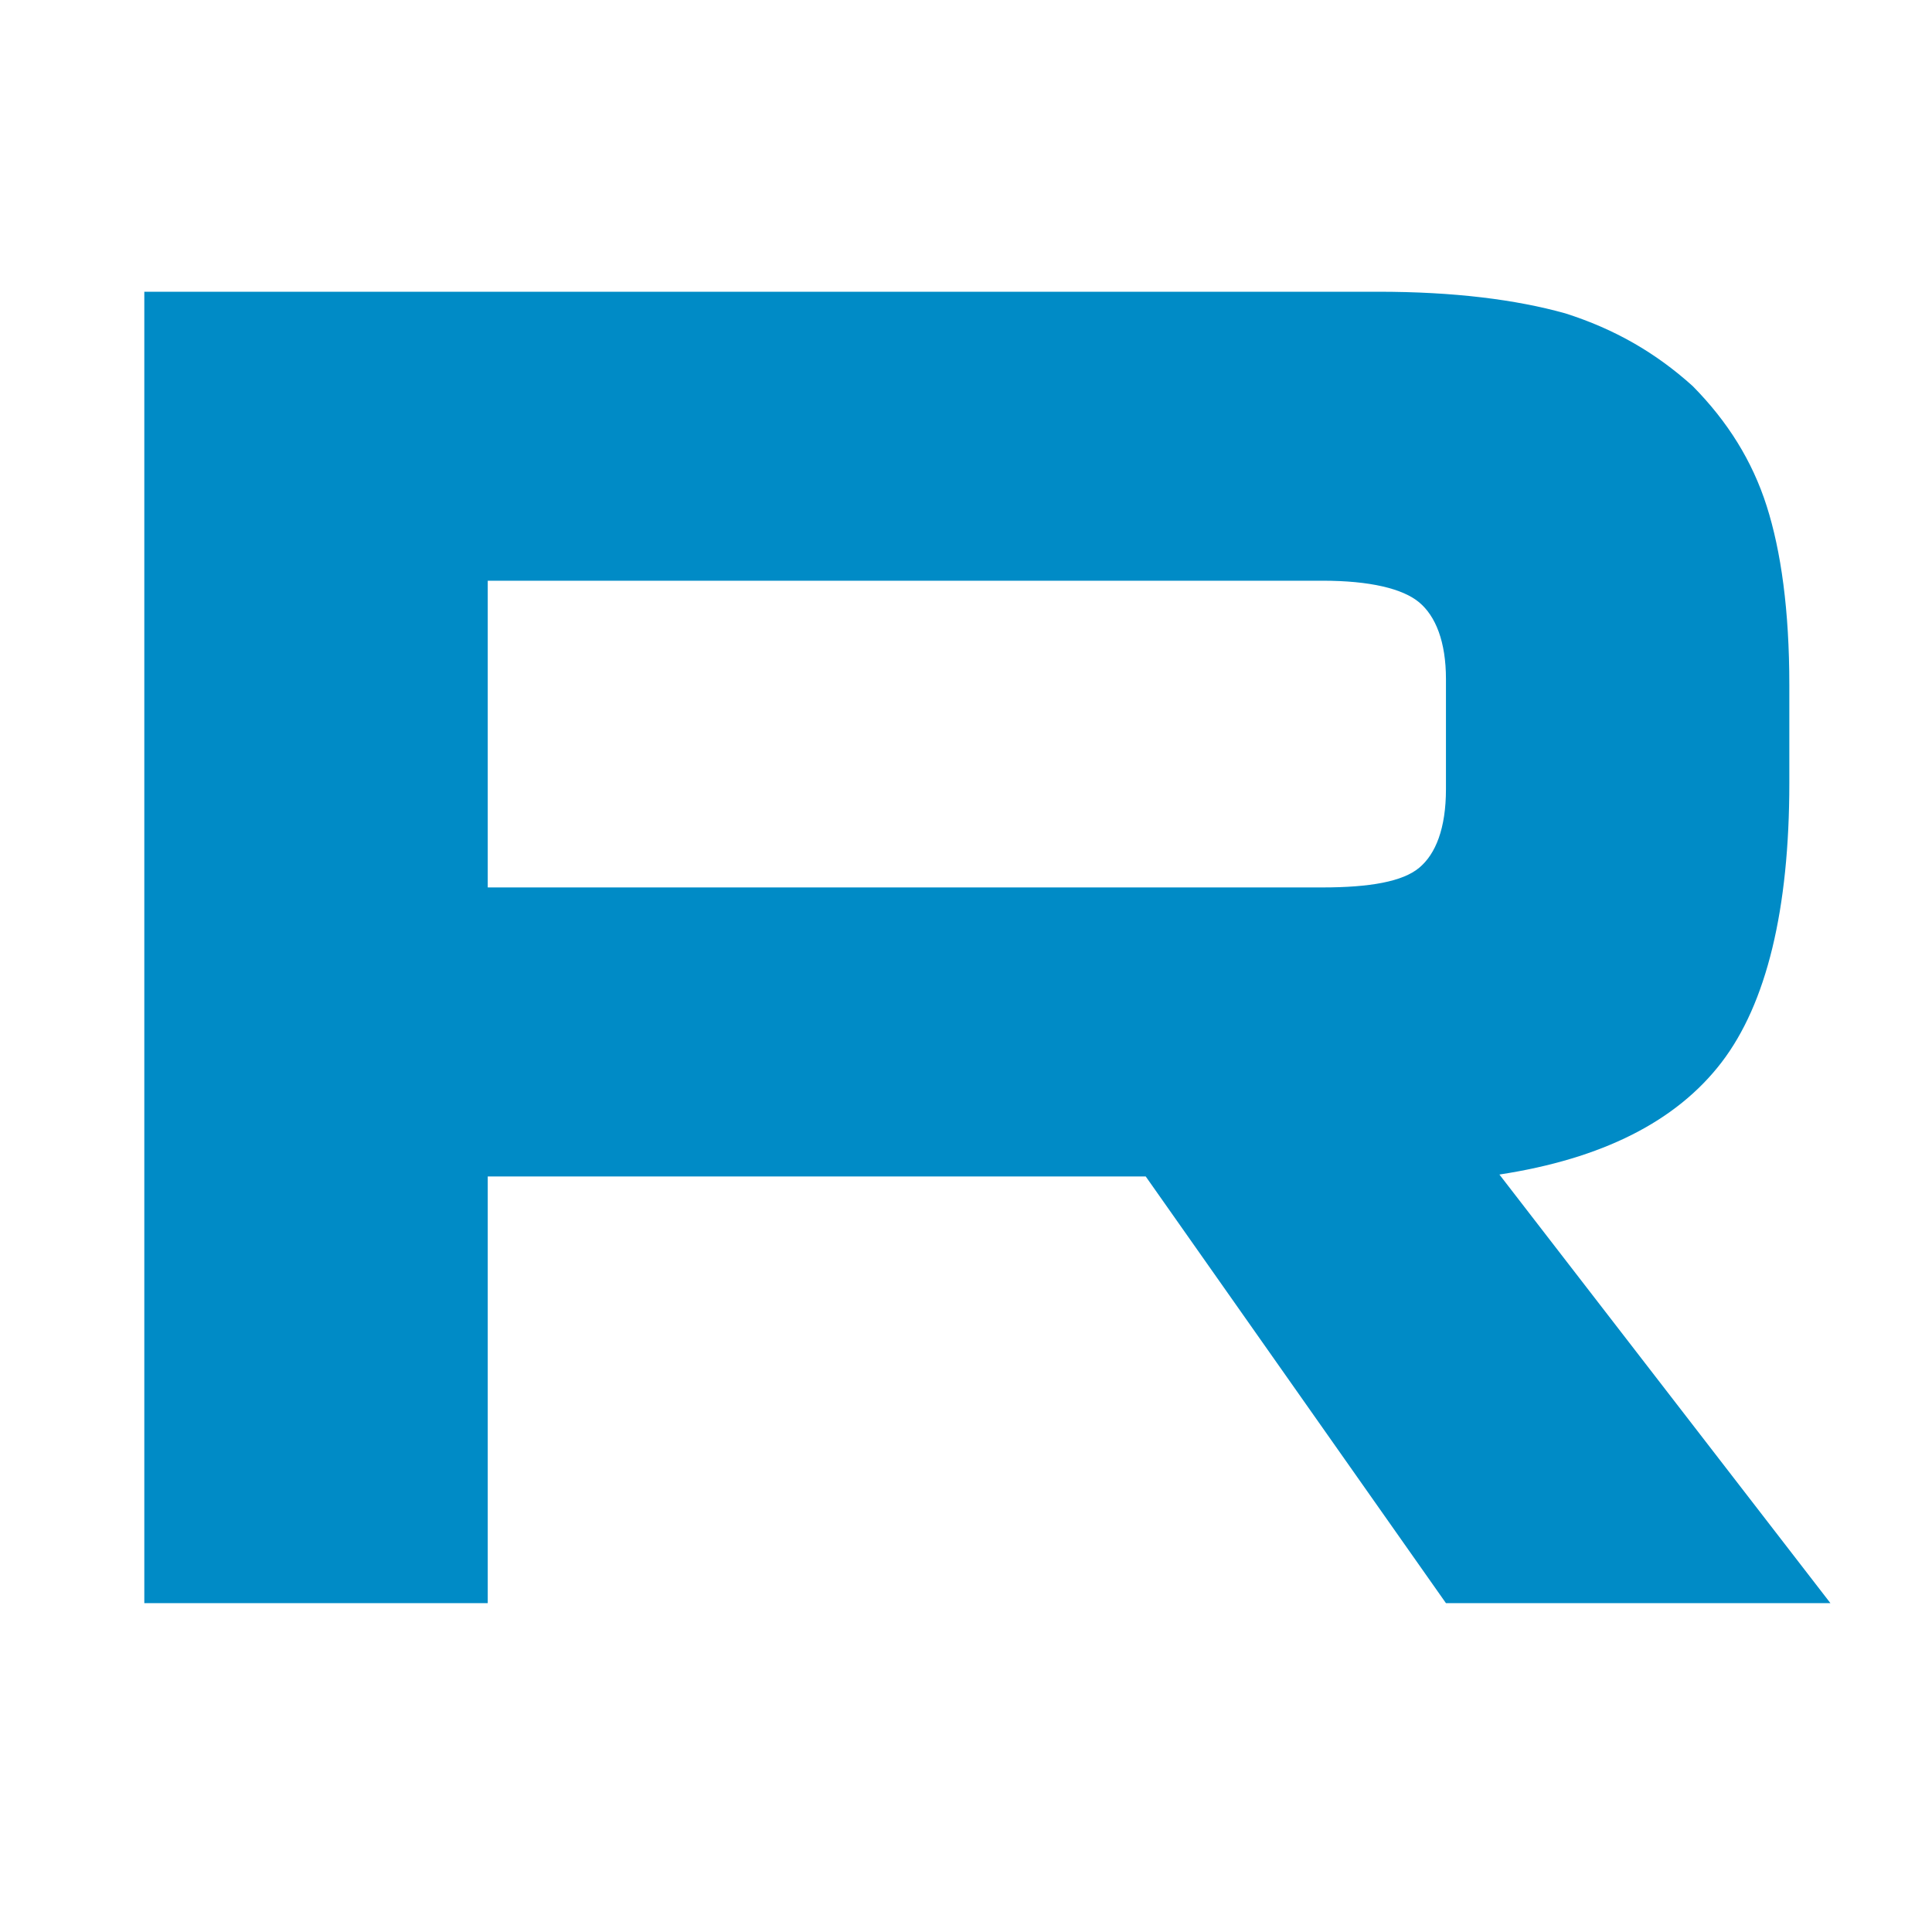 <svg width="33" height="33" viewBox="0 0 33 33" fill="none" xmlns="http://www.w3.org/2000/svg">
<path d="M23.538 4.983C24.838 4.983 25.892 5.117 26.735 5.352C27.578 5.62 28.28 6.024 28.913 6.595C29.509 7.199 29.93 7.871 30.176 8.643C30.422 9.415 30.563 10.423 30.563 11.7V13.378C30.563 15.527 30.177 17.14 29.404 18.148C28.631 19.155 27.367 19.793 25.611 20.062L31.265 27.383H24.698L19.57 20.095H8.331V27.383H2.465V4.983H23.538ZM8.331 15.158H22.59C23.398 15.158 23.96 15.058 24.241 14.822C24.522 14.588 24.698 14.15 24.698 13.479V11.599C24.698 10.961 24.522 10.524 24.241 10.289C23.96 10.054 23.398 9.919 22.59 9.919H8.331V15.158Z" fill="#008BC6"/>
</svg>
